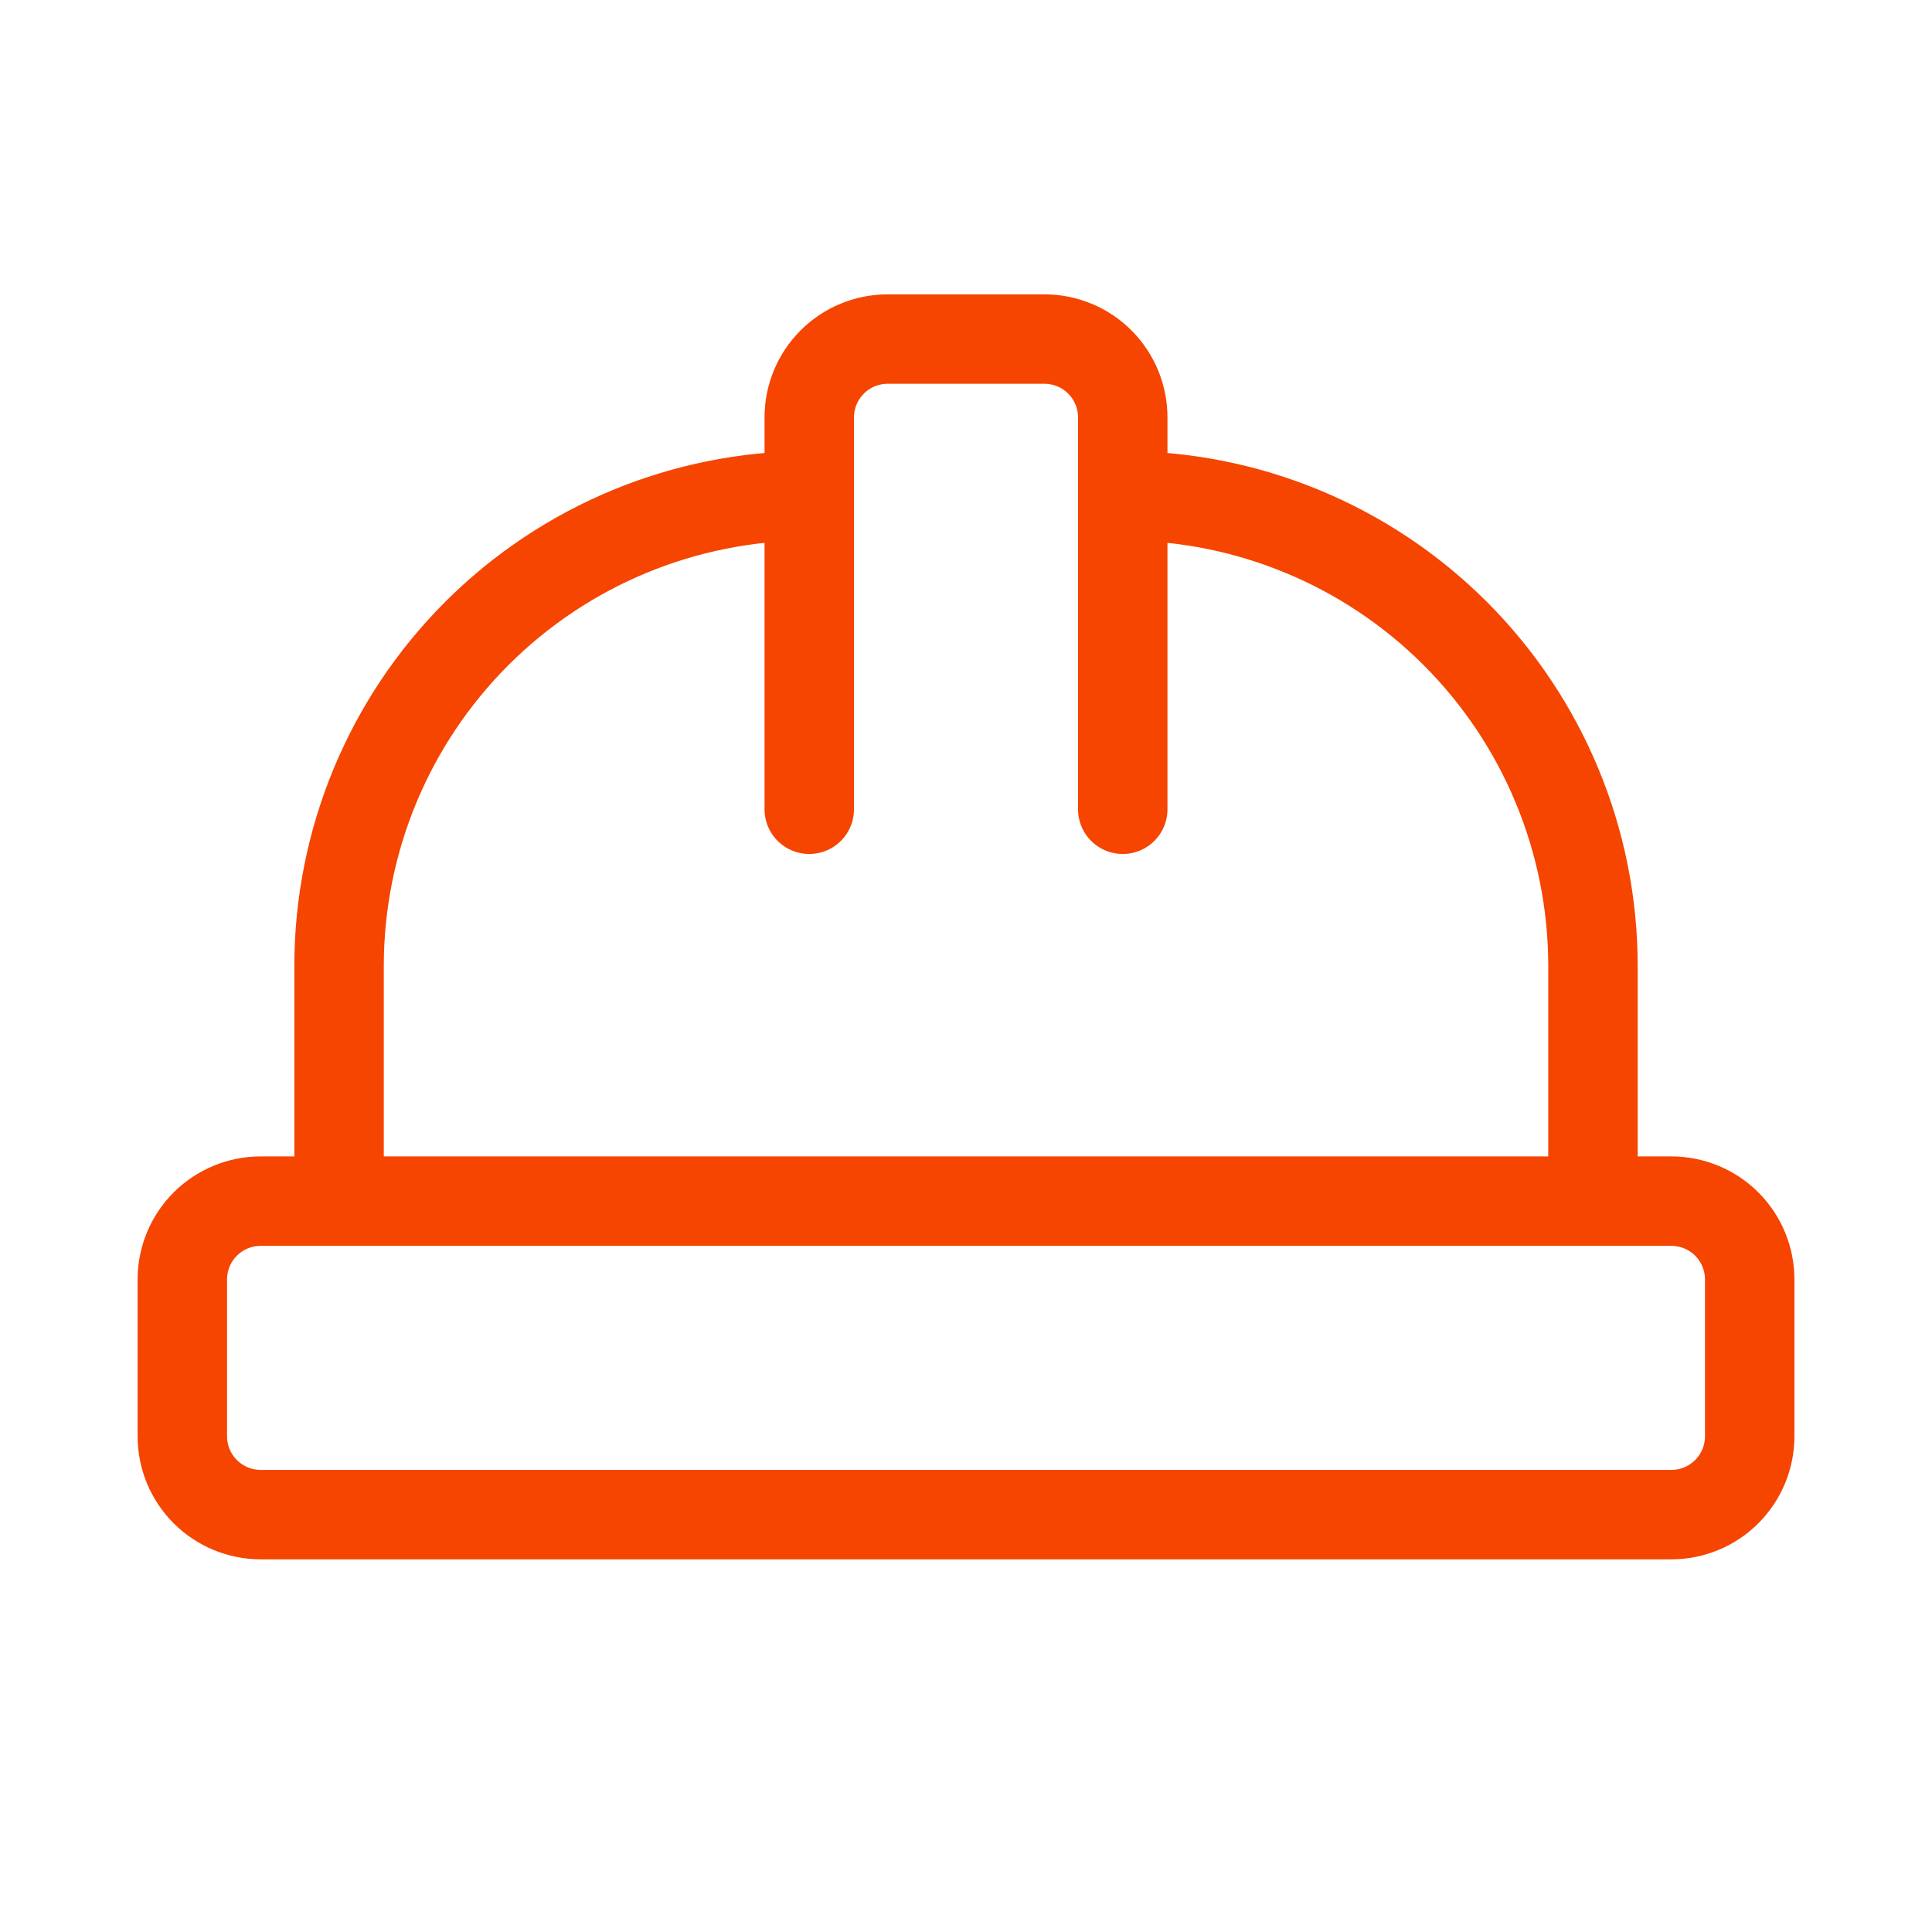 <?xml version="1.0" encoding="UTF-8"?> <svg xmlns="http://www.w3.org/2000/svg" width="54" height="54" viewBox="0 0 54 54" fill="none"><path d="M22.619 22.619V11.667C22.619 11.086 22.85 10.529 23.261 10.118C23.672 9.707 24.229 9.477 24.81 9.477H29.191C29.772 9.477 30.329 9.707 30.74 10.118C31.151 10.529 31.381 11.086 31.381 11.667V22.619M9.477 33.572V27C9.477 23.515 10.861 20.172 13.326 17.707C15.791 15.242 19.134 13.857 22.619 13.857M31.381 13.857C34.867 13.857 38.21 15.242 40.675 17.707C43.14 20.172 44.524 23.515 44.524 27V33.572M5.096 40.143C5.096 40.724 5.326 41.281 5.737 41.692C6.148 42.103 6.705 42.334 7.286 42.334H46.715C47.296 42.334 47.853 42.103 48.264 41.692C48.674 41.281 48.905 40.724 48.905 40.143V35.762C48.905 35.181 48.674 34.624 48.264 34.213C47.853 33.803 47.296 33.572 46.715 33.572H7.286C6.705 33.572 6.148 33.803 5.737 34.213C5.326 34.624 5.096 35.181 5.096 35.762V40.143Z" stroke="#F54500" stroke-width="2.5" stroke-linecap="round" stroke-linejoin="round"></path></svg> 